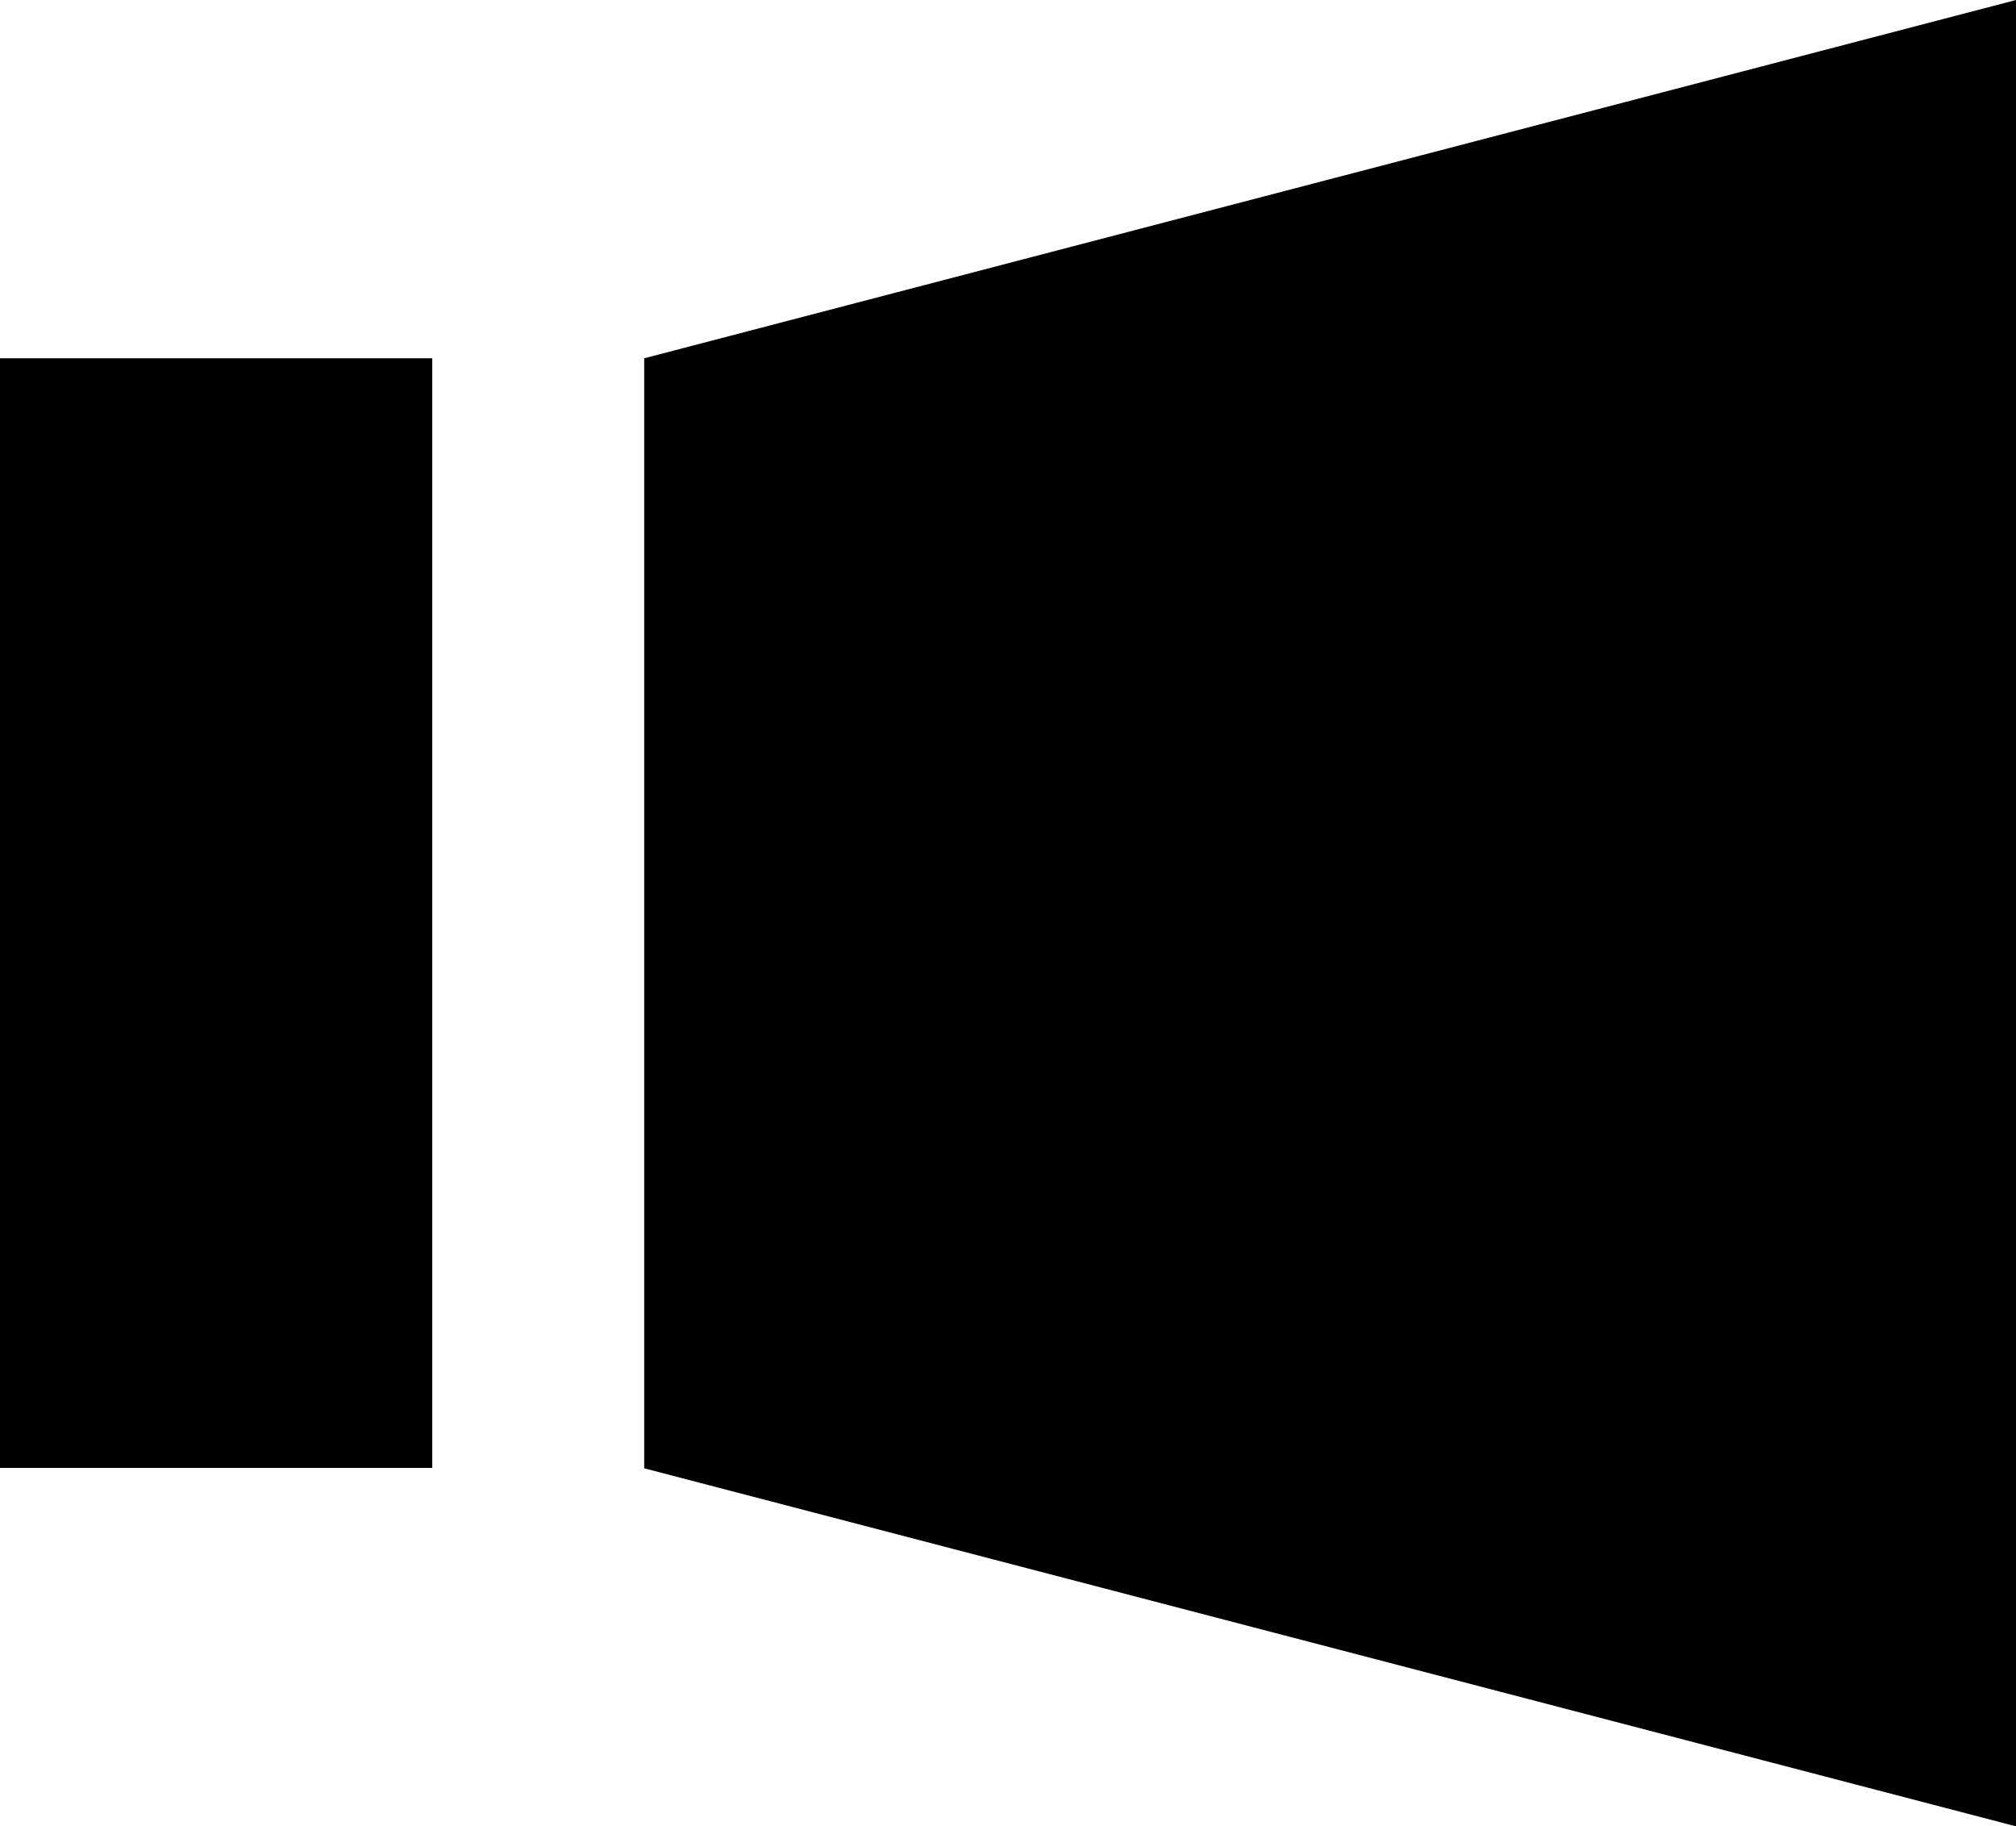 <svg xmlns="http://www.w3.org/2000/svg" width="16.067" height="14.553" viewBox="0 0 16.067 14.553">
  <g id="icon-news" transform="translate(8.034 7.276)">
    <g id="グループ_153" data-name="グループ 153" transform="translate(-8.034 -7.276)">
      <rect id="長方形_20" data-name="長方形 20" width="3.445" height="8.842" transform="translate(0 2.855)"/>
      <path id="パス_1741" data-name="パス 1741" d="M16.067,14.553,5.134,11.7V2.855L16.067,0Z"/>
    </g>
  </g>
</svg>
